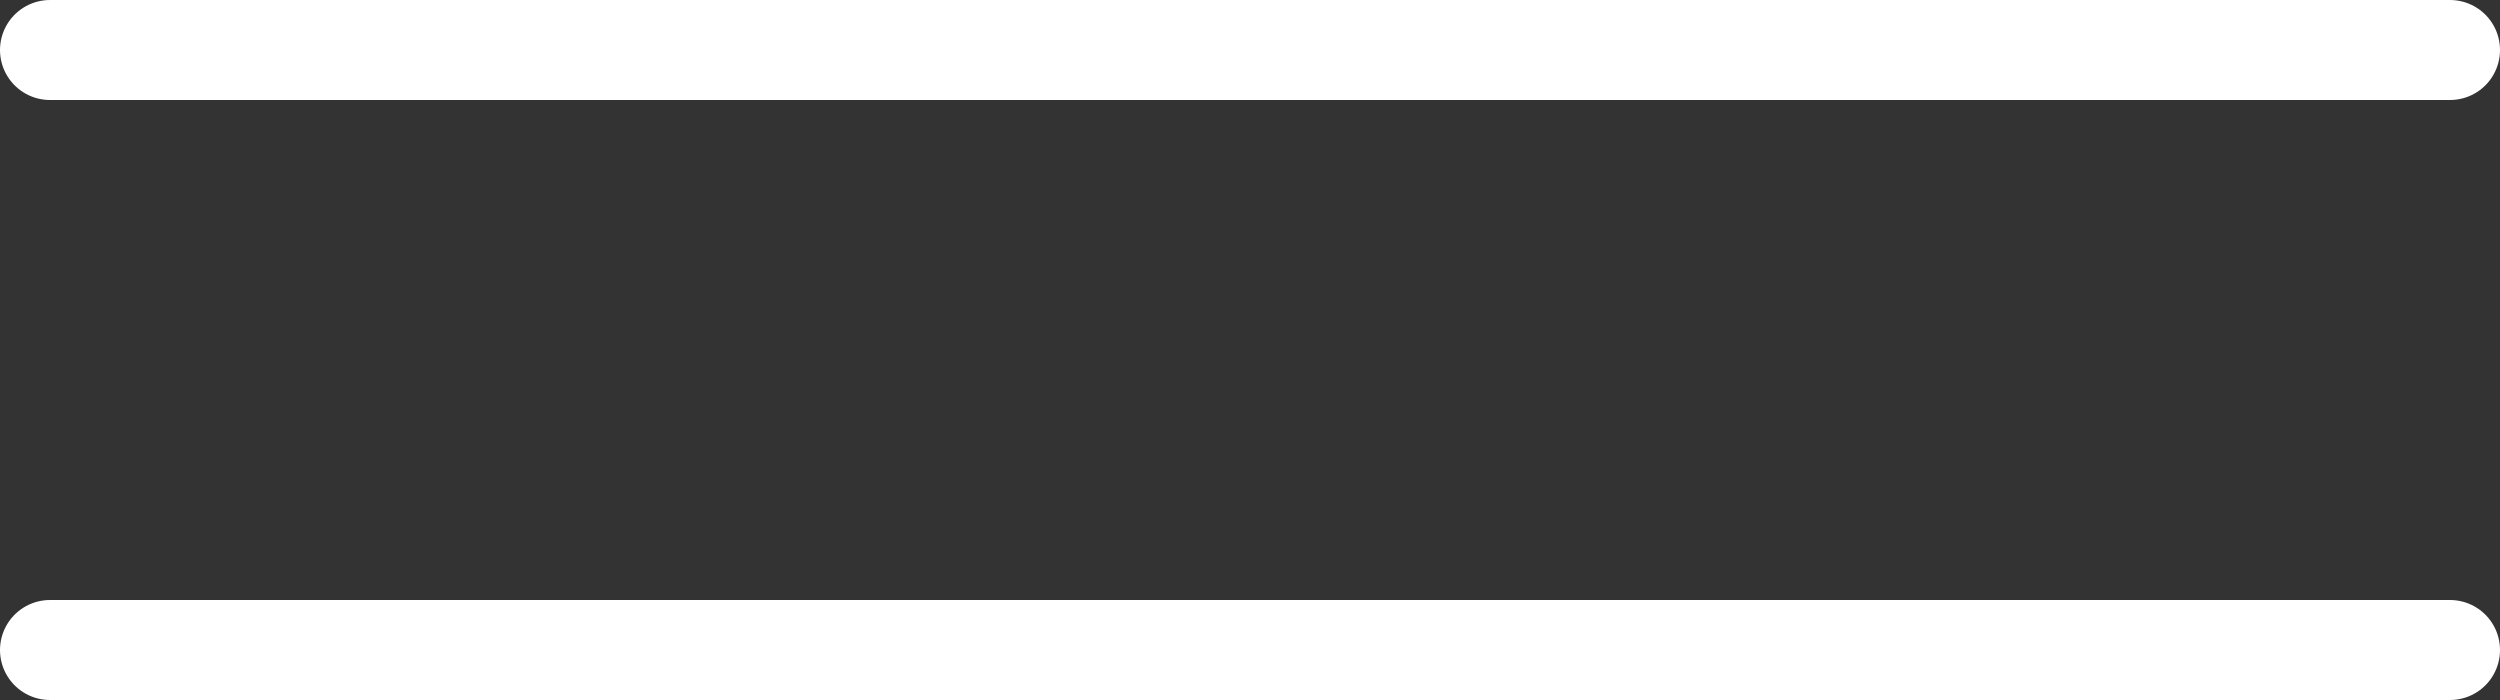 <svg width="50" height="14" viewBox="0 0 50 14" fill="none" xmlns="http://www.w3.org/2000/svg">
<rect x="0" y="0" width="50" height="14" fill="#333333" stroke="none"/>
<path d="M1 1H49" stroke="white" stroke-width="2" stroke-linecap="round"/>
<path d="M1 13H49" stroke="white" stroke-width="2" stroke-linecap="round"/>
</svg>
